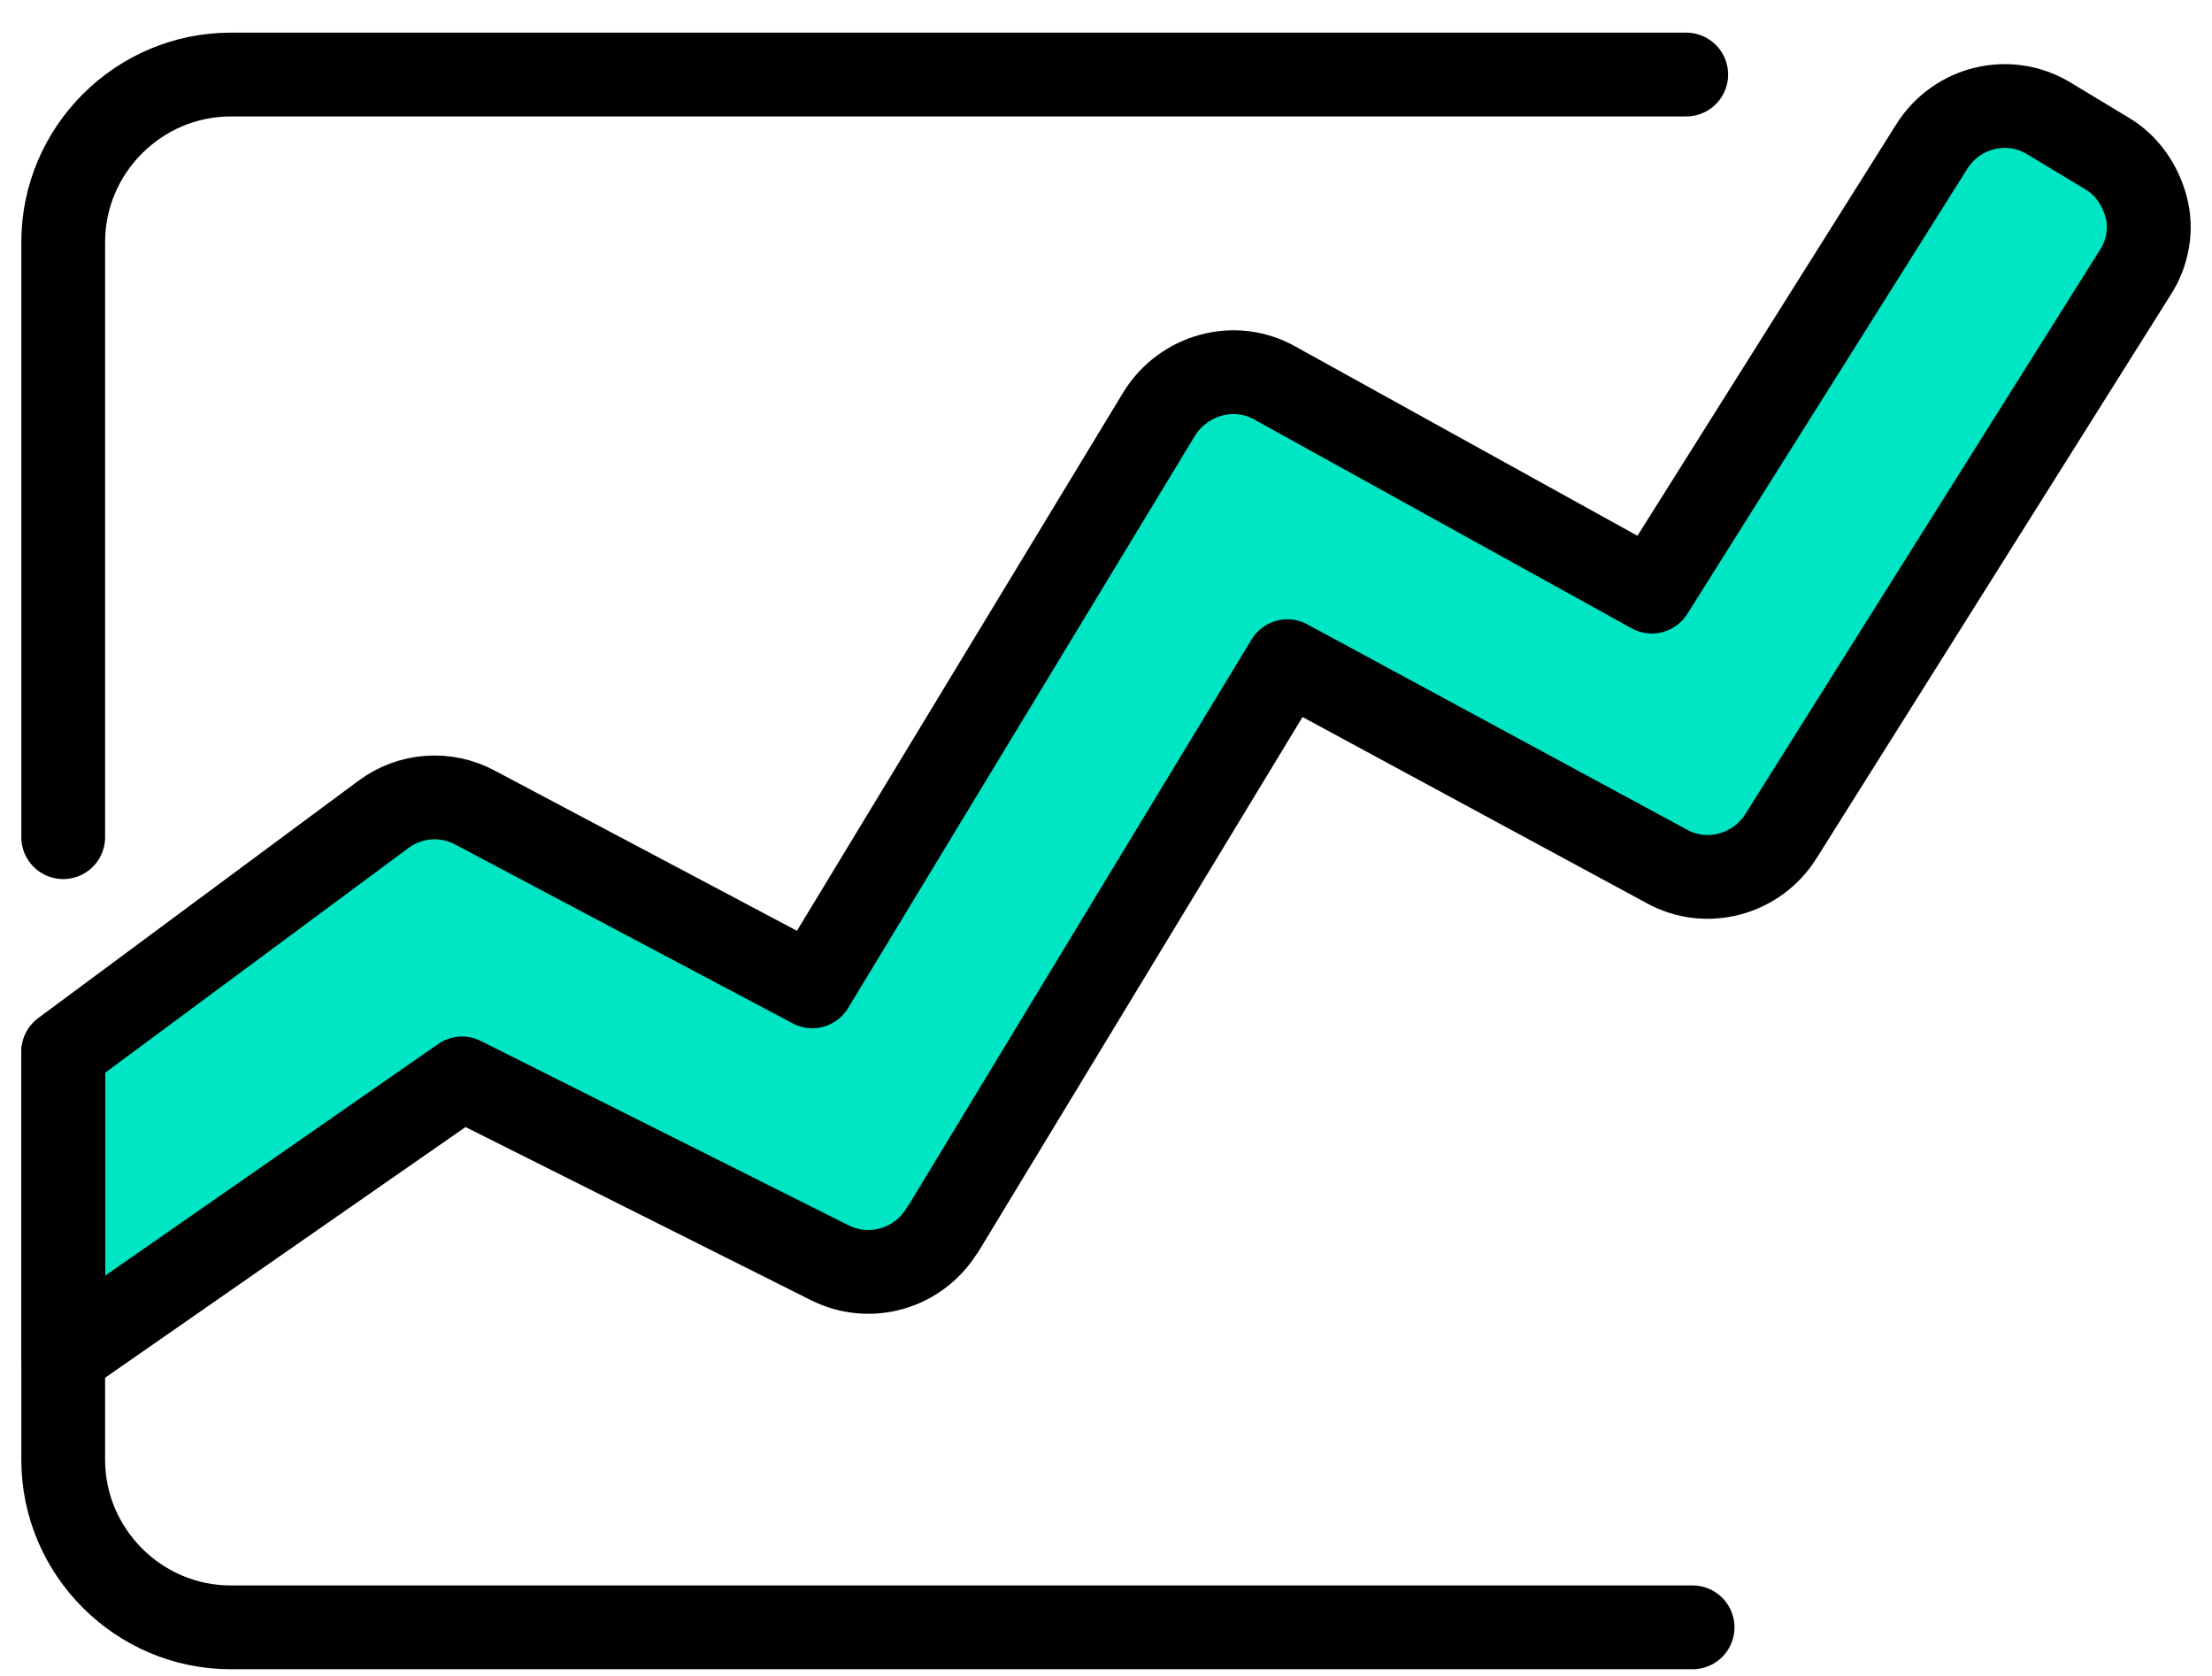 <svg width="33" height="25" viewBox="0 0 33 25" fill="none" xmlns="http://www.w3.org/2000/svg">
<path d="M14.056 18.35C13.706 18.925 12.981 19.137 12.381 18.837L6.893 16.087L0.943 20.225L0.943 15.688L5.718 12.15C6.118 11.85 6.656 11.812 7.093 12.05L12.118 14.713L17.293 6.175C17.656 5.588 18.418 5.375 19.018 5.713L24.643 8.825L28.818 2.188C29.193 1.588 29.981 1.4 30.581 1.775L31.431 2.288C31.731 2.463 31.931 2.763 32.018 3.088C32.106 3.413 32.043 3.775 31.856 4.063L26.568 12.475C26.206 13.05 25.456 13.25 24.868 12.925L19.206 9.863L14.068 18.337L14.056 18.35Z" fill="#00E5C4" stroke="black" stroke-width="1.25" stroke-linecap="round" stroke-linejoin="round"/>
<path d="M0.943 12.488L0.943 3.612C0.943 2.237 2.068 1.112 3.443 1.112L25.156 1.112" stroke="black" stroke-width="1.25" stroke-linecap="round" stroke-linejoin="round"/>
<path d="M0.943 15.7L0.943 21.775C0.943 23.15 2.068 24.275 3.443 24.275L25.251 24.275" stroke="black" stroke-width="1.25" stroke-linecap="round" stroke-linejoin="round"/>
</svg>
